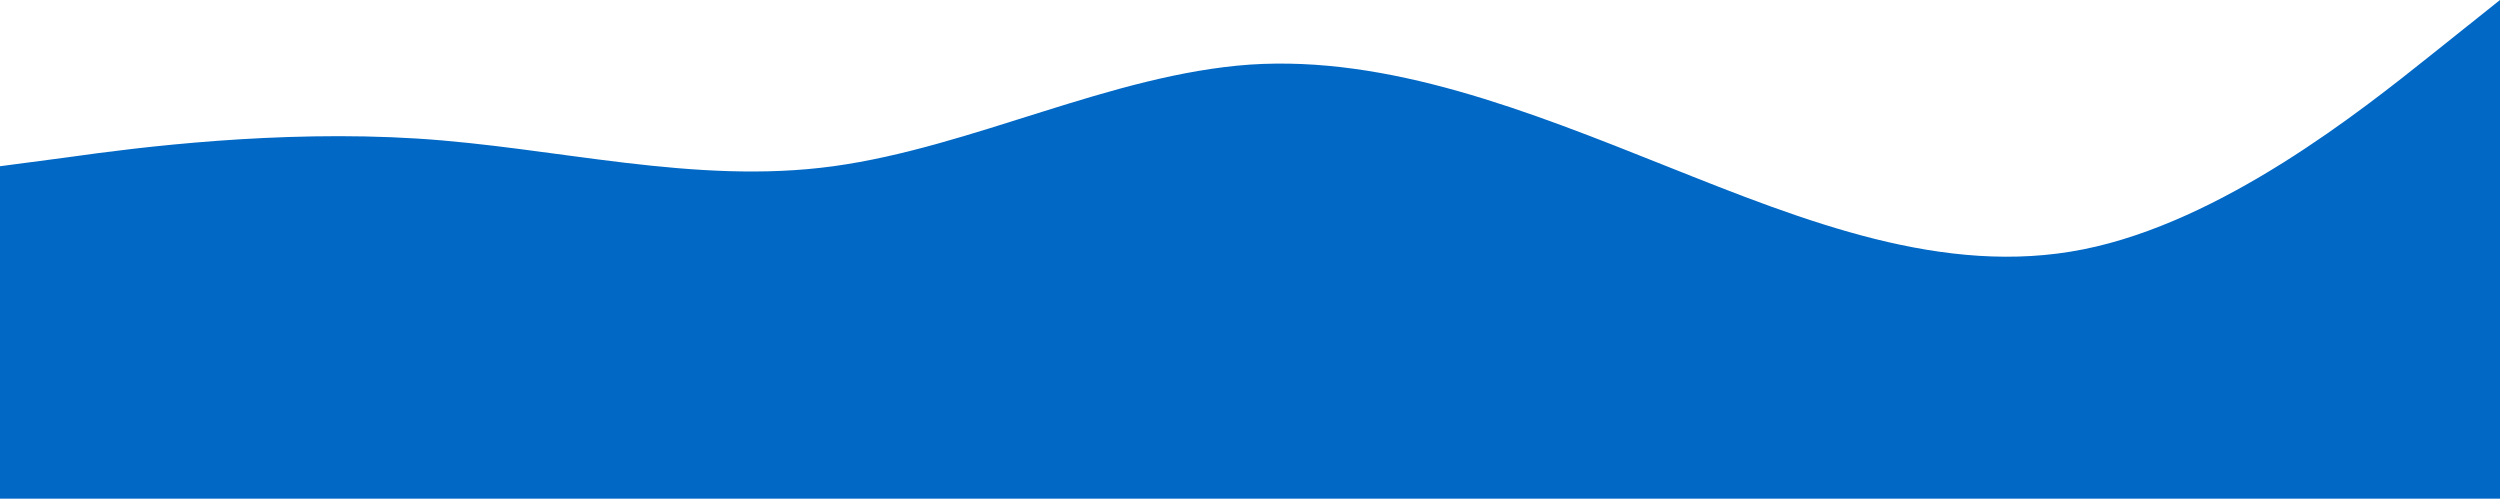 <?xml version="1.0" encoding="UTF-8"?> <svg xmlns="http://www.w3.org/2000/svg" width="1920" height="383" viewBox="0 0 1920 383" fill="none"> <path d="M0 127.667L53.333 120.618C106.667 113.038 213.333 99.74 320 106.389C426.667 113.038 533.333 142.295 640 127.667C746.667 113.038 853.333 57.184 960 49.604C1066.67 42.556 1173.33 85.111 1280 127.667C1386.67 170.222 1493.33 212.778 1600 191.5C1706.67 170.222 1813.33 85.111 1866.67 42.556L1920 0V383H1866.67C1813.33 383 1706.67 383 1600 383C1493.33 383 1386.67 383 1280 383C1173.33 383 1066.67 383 960 383C853.333 383 746.667 383 640 383C533.333 383 426.667 383 320 383C213.333 383 106.667 383 53.333 383H0V127.667Z" fill="#0168C5"></path> </svg> 